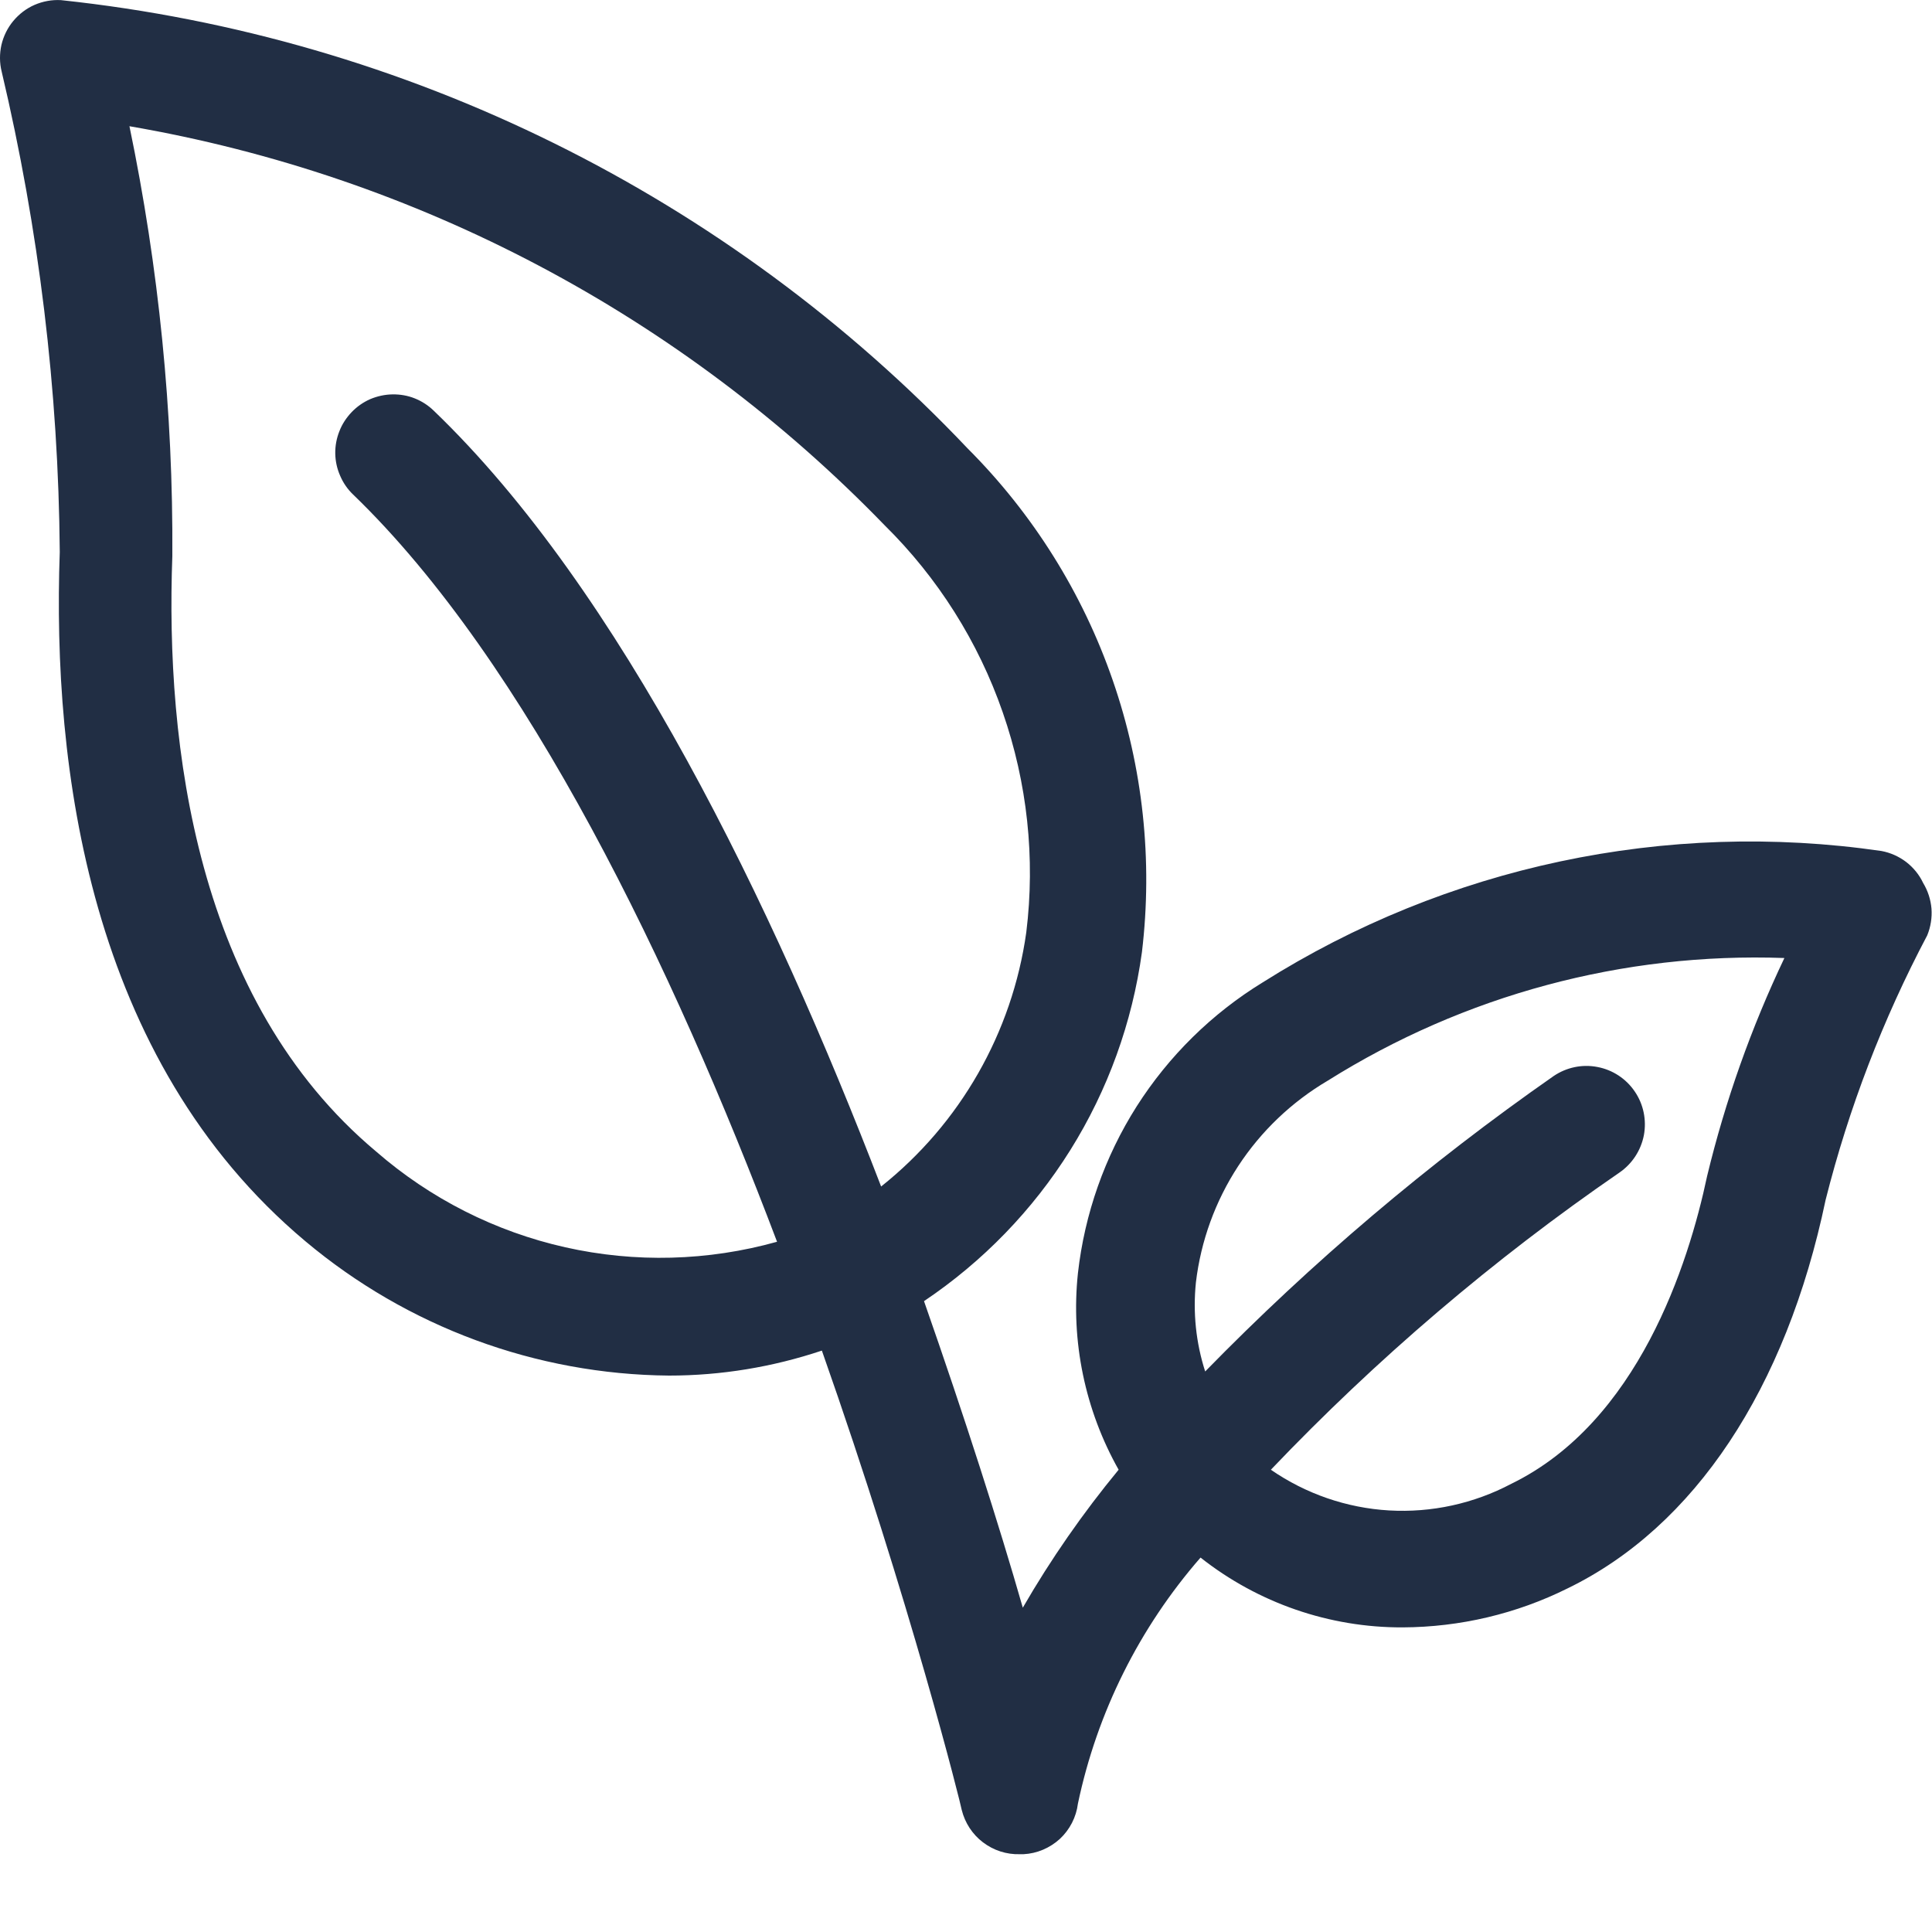<svg xmlns="http://www.w3.org/2000/svg" fill="none" viewBox="0 0 15 15" height="15" width="15">
<path fill="#212E44" d="M14.931 6.855C14.901 6.791 14.855 6.735 14.799 6.692C14.742 6.649 14.677 6.62 14.607 6.607C12.935 6.364 11.232 6.726 9.804 7.627C9.409 7.869 9.074 8.199 8.825 8.59C8.577 8.981 8.421 9.424 8.369 9.885C8.313 10.414 8.424 10.948 8.685 11.411C8.408 11.747 8.159 12.105 7.941 12.482C7.756 11.836 7.49 11.005 7.174 10.102C7.631 9.795 8.018 9.396 8.31 8.929C8.602 8.462 8.791 7.938 8.866 7.392C8.951 6.681 8.874 5.959 8.639 5.281C8.405 4.604 8.019 3.988 7.513 3.482C5.654 1.52 3.158 0.286 0.473 0.001C0.403 -0.003 0.333 0.01 0.268 0.038C0.204 0.066 0.148 0.109 0.103 0.163C0.058 0.217 0.027 0.281 0.011 0.349C-0.004 0.417 -0.004 0.488 0.013 0.556C0.302 1.778 0.454 3.03 0.464 4.286C0.405 5.948 0.685 8.223 2.371 9.637C3.163 10.302 4.161 10.671 5.194 10.68C5.598 10.68 5.998 10.614 6.381 10.486C7.071 12.445 7.463 14.021 7.467 14.053C7.492 14.153 7.55 14.242 7.632 14.304C7.715 14.367 7.815 14.399 7.918 14.396H7.946C8.051 14.391 8.151 14.348 8.229 14.277C8.306 14.205 8.356 14.108 8.369 14.003C8.518 13.295 8.846 12.638 9.321 12.093C9.768 12.446 10.321 12.637 10.89 12.635C11.335 12.633 11.773 12.53 12.171 12.332C13.155 11.854 13.867 10.784 14.174 9.316C14.354 8.602 14.619 7.913 14.963 7.262C14.99 7.196 15.001 7.125 14.996 7.055C14.99 6.984 14.968 6.916 14.931 6.855ZM2.921 8.941C1.519 7.767 1.284 5.78 1.338 4.317C1.345 3.196 1.233 2.078 1.005 0.98C3.238 1.364 5.291 2.449 6.868 4.078C7.281 4.485 7.595 4.982 7.785 5.53C7.976 6.078 8.039 6.663 7.968 7.239C7.859 8.017 7.455 8.724 6.841 9.212C5.997 7.018 4.82 4.584 3.368 3.189C3.325 3.147 3.275 3.115 3.22 3.093C3.165 3.071 3.106 3.061 3.047 3.062C2.987 3.063 2.929 3.076 2.874 3.099C2.82 3.123 2.771 3.157 2.73 3.2C2.689 3.243 2.656 3.293 2.635 3.348C2.613 3.403 2.602 3.462 2.603 3.522C2.604 3.581 2.617 3.64 2.641 3.694C2.664 3.748 2.698 3.798 2.741 3.839C4.094 5.144 5.226 7.51 6.033 9.641C5.497 9.791 4.932 9.806 4.389 9.684C3.846 9.562 3.342 9.307 2.921 8.941ZM13.254 9.131C13.109 9.817 12.717 11.041 11.734 11.52C11.443 11.674 11.114 11.746 10.785 11.727C10.456 11.708 10.138 11.598 9.867 11.411C10.687 10.551 11.594 9.777 12.573 9.104C12.672 9.036 12.74 8.932 12.763 8.814C12.785 8.696 12.76 8.573 12.692 8.474C12.625 8.375 12.52 8.306 12.402 8.284C12.284 8.261 12.162 8.287 12.063 8.354C11.091 9.032 10.185 9.8 9.357 10.648C9.285 10.425 9.261 10.19 9.285 9.957C9.323 9.635 9.436 9.325 9.613 9.054C9.791 8.782 10.029 8.555 10.309 8.39C11.369 7.725 12.603 7.393 13.854 7.438C13.596 7.98 13.395 8.547 13.254 9.131Z"></path>
</svg>
